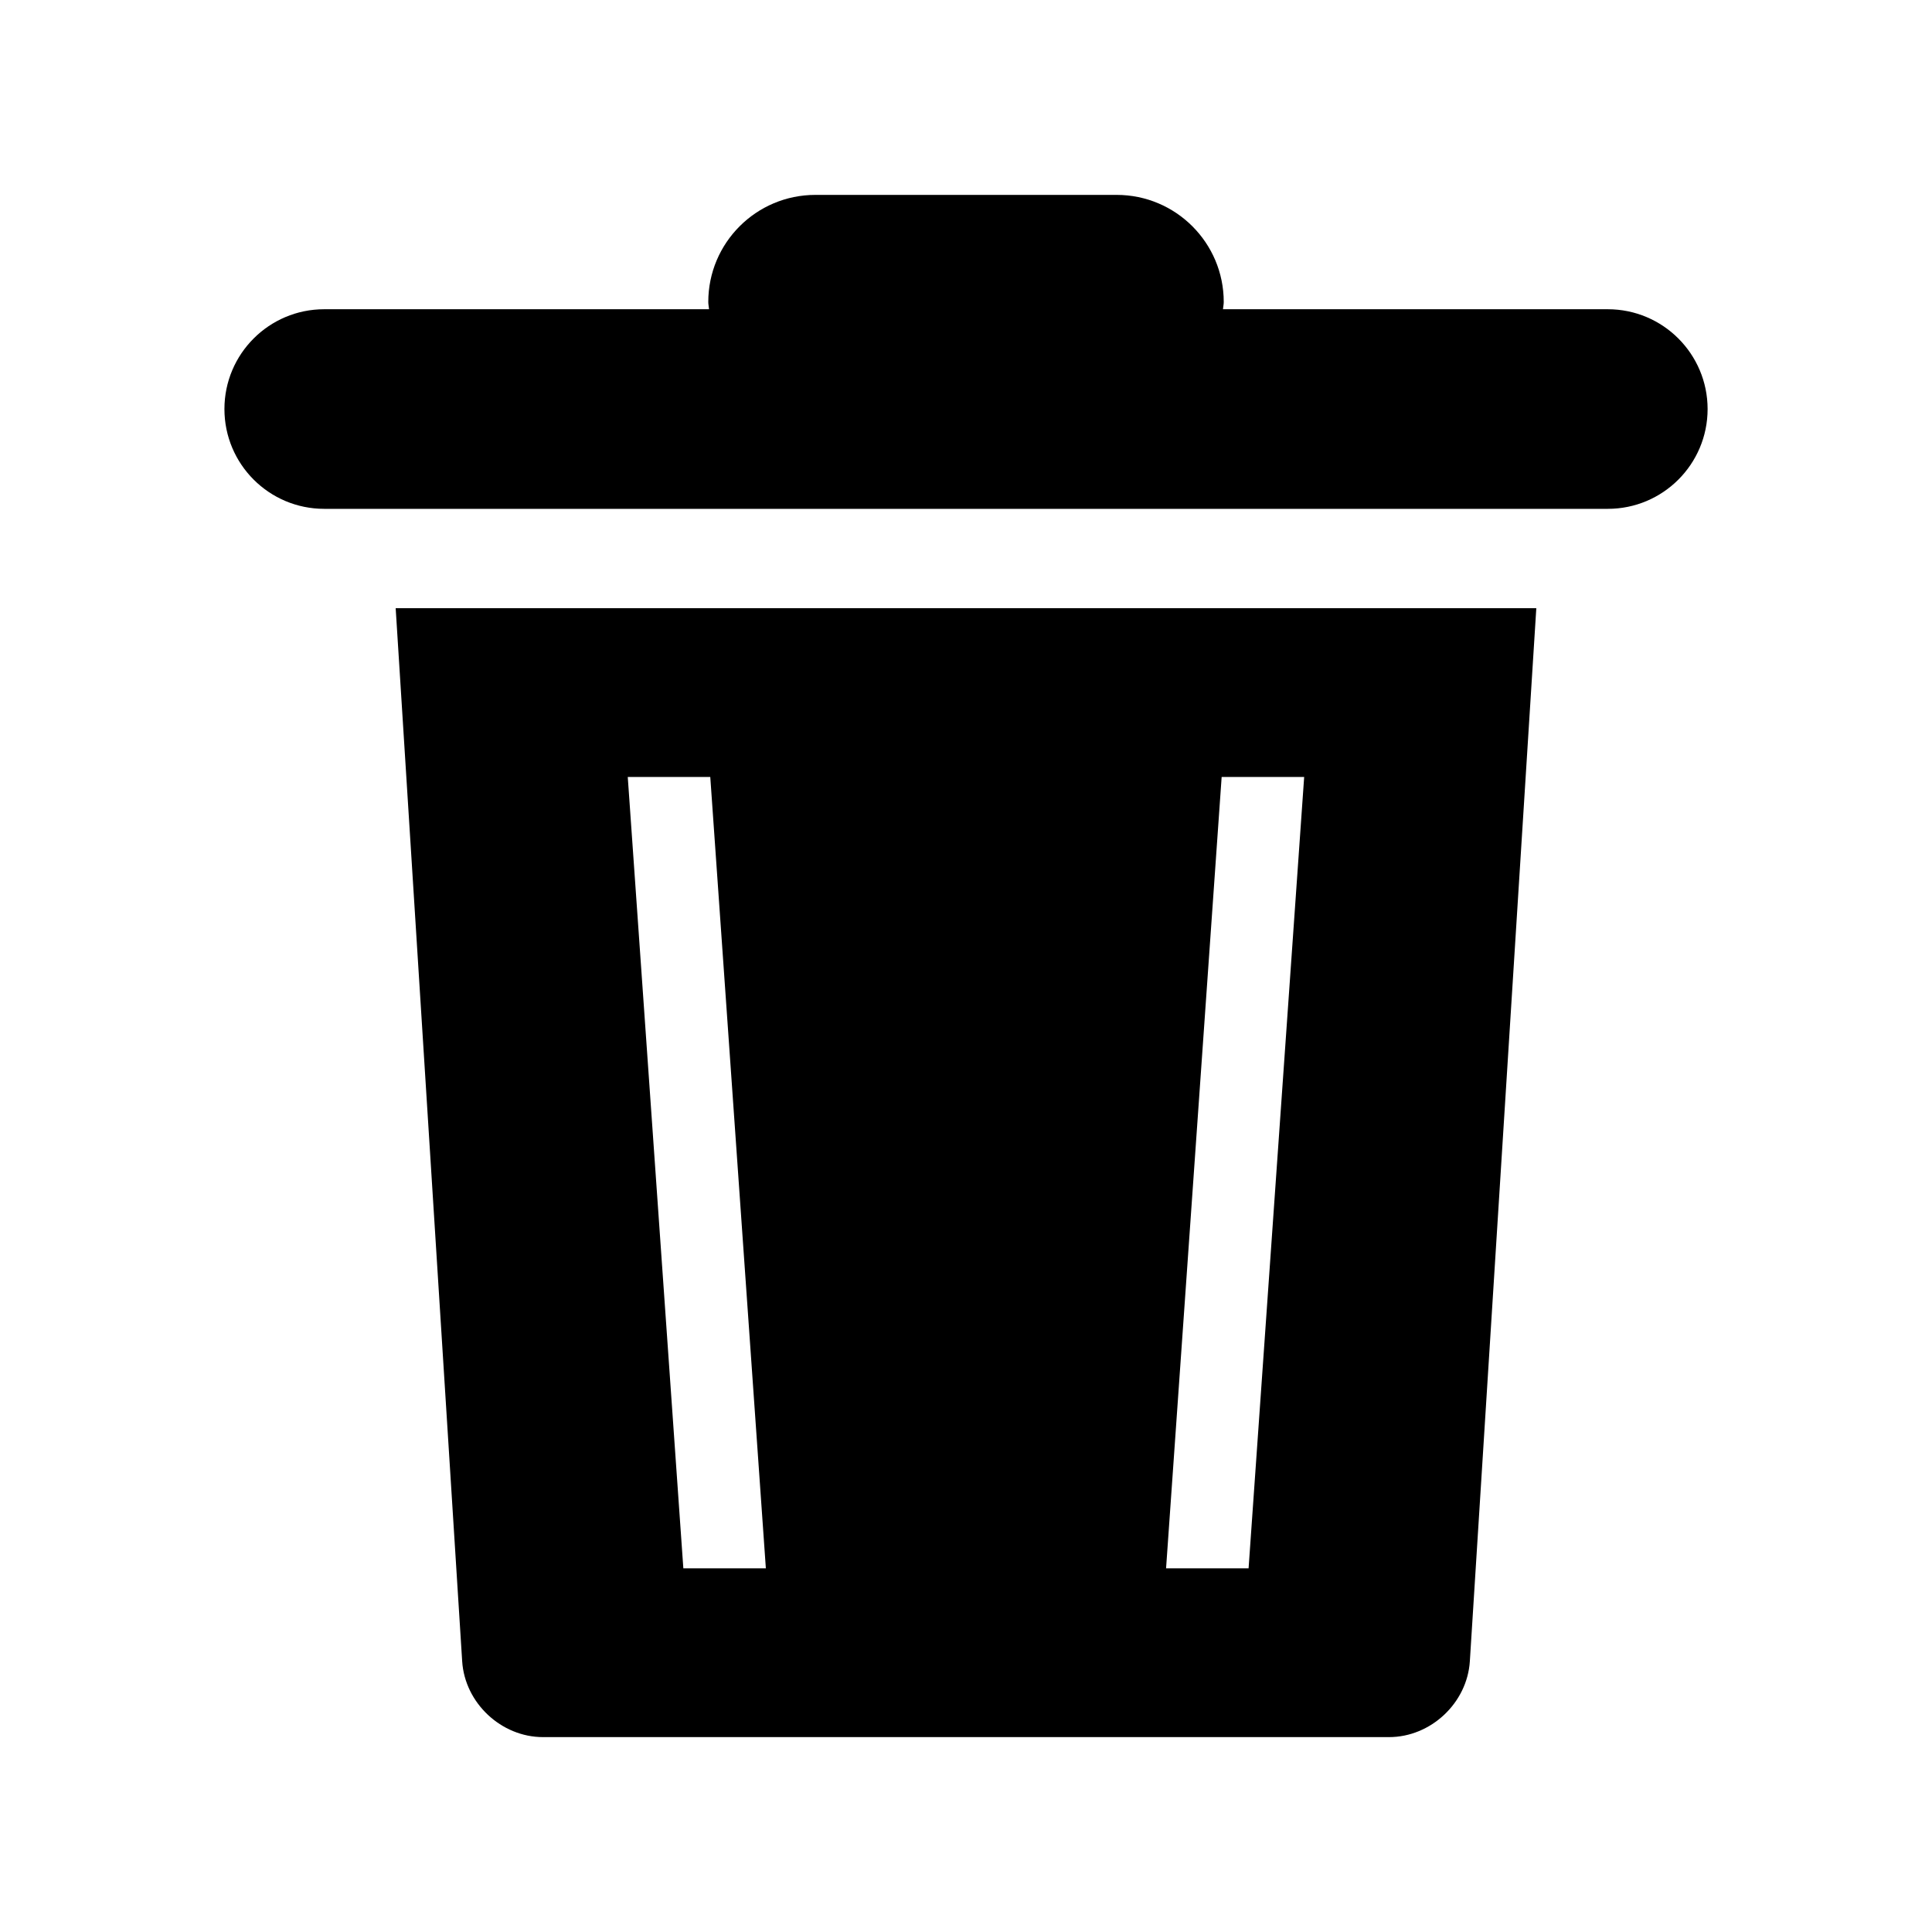 <?xml version="1.0" encoding="UTF-8"?>
<!-- Uploaded to: SVG Find, www.svgrepo.com, Generator: SVG Find Mixer Tools -->
<svg fill="#000000" width="800px" height="800px" version="1.1" viewBox="144 144 512 512" xmlns="http://www.w3.org/2000/svg">
 <g>
  <path d="m570.07 225.95h-101.97c0.051-0.645 0.203-1.258 0.203-1.926 0-15.668-12.715-28.375-28.375-28.375h-79.844c-15.68 0-28.383 12.715-28.383 28.375 0 0.664 0.152 1.281 0.203 1.926h-101.98c-14.609 0-26.449 11.848-26.449 26.449 0 14.609 11.84 26.449 26.449 26.449h340.16c14.602 0 26.449-11.84 26.449-26.449-0.012-14.609-11.852-26.449-26.461-26.449z"/>
  <path d="m266.48 584.24c0.695 11.062 10.34 20.113 21.422 20.113h224.2c11.082 0 20.727-9.047 21.422-20.113l17.613-279.06-302.28-0.004zm201.27-234.33h21.867l-14.73 209.71h-21.867zm-135.52 0 14.73 209.71h-21.867l-14.73-209.71z"/>
 </g>
</svg>